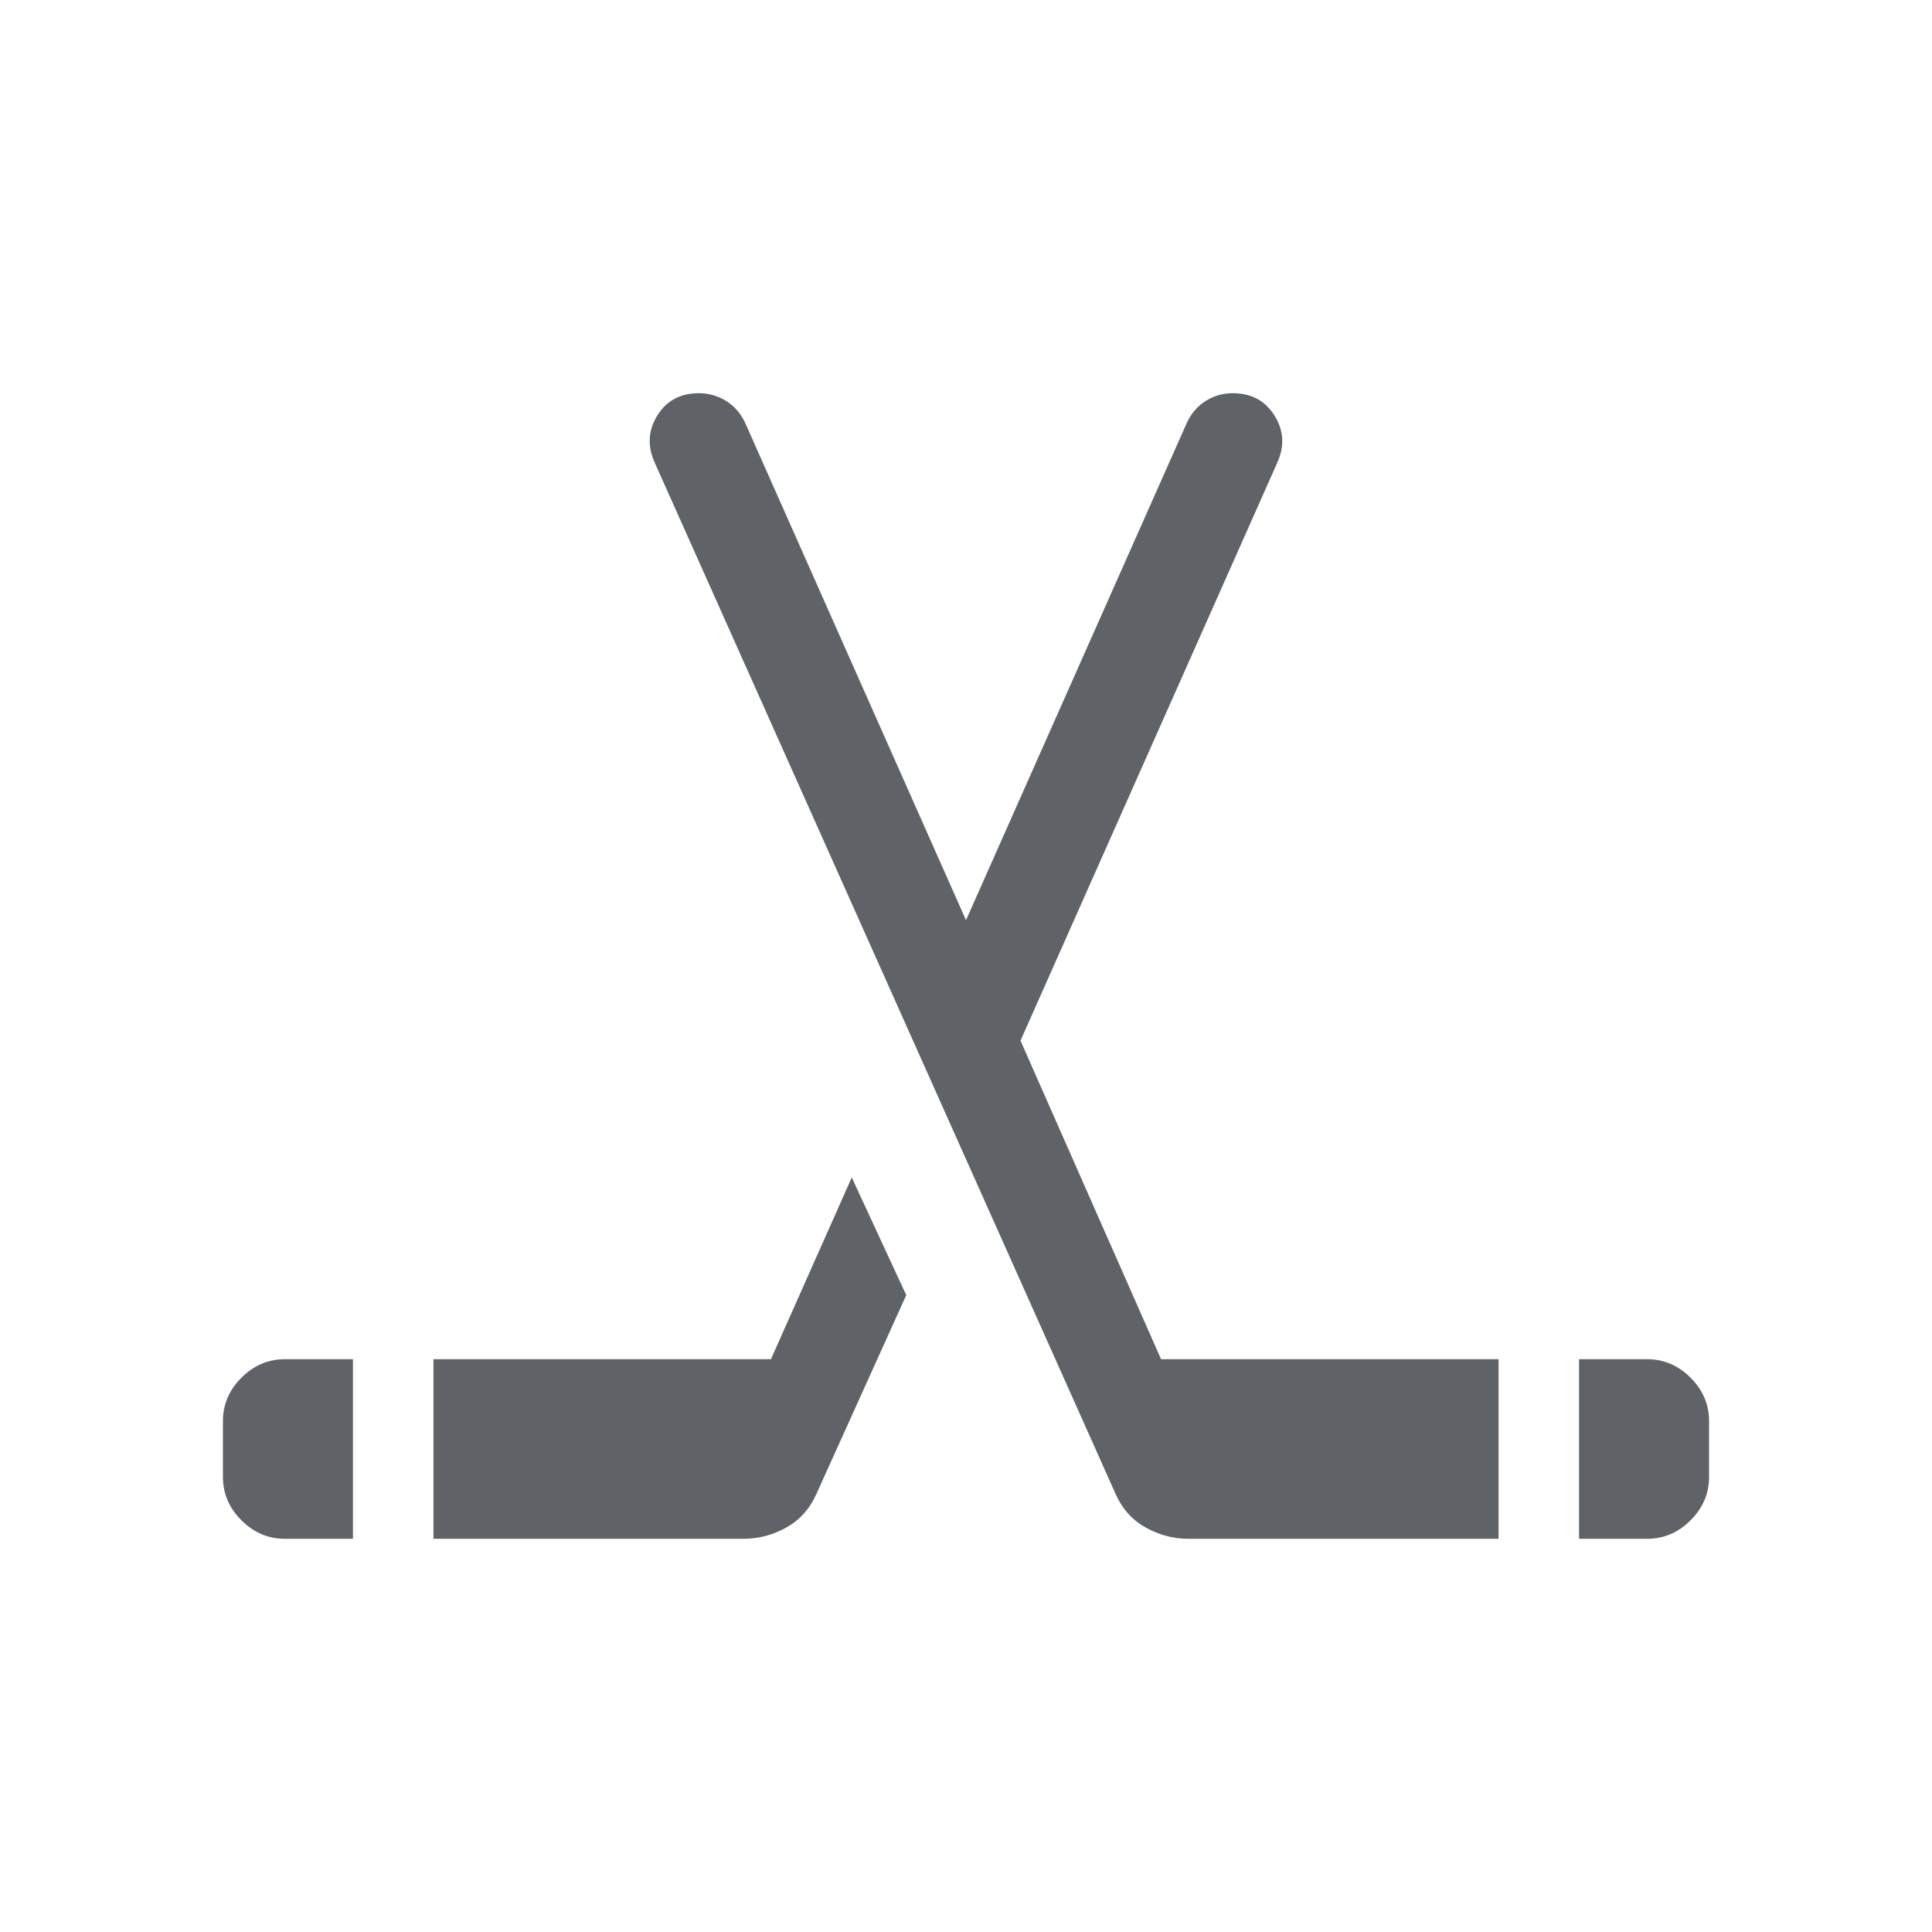 <svg xmlns="http://www.w3.org/2000/svg" height="24px" viewBox="0 -960 960 960" width="24px" fill="#5f6368"><path d="M110.77-226.15v-27.7q0-12.38 9.19-21.57 9.19-9.2 21.58-9.2h33.84v89.24h-33.84q-12.39 0-21.58-9.2-9.19-9.19-9.19-21.57Zm104.61 30.77v-89.24h167.7l40.15-90.3 27.08 58.46-44.77 99.08q-5 11-15 16.5t-21 5.5H215.38Zm633.85-30.77q0 12.38-9.19 21.57-9.19 9.2-21.58 9.2h-33.84v-89.24h33.84q12.39 0 21.58 9.2 9.19 9.19 9.19 21.57v27.7Zm-104.61 30.77H590.46q-11 0-21-5.5t-15-16.5L325.31-730.15q-5.54-12.31 1.31-23.39 6.84-11.08 20.61-11.08 7.23 0 13.39 3.74 6.15 3.73 9.53 10.73L480-502.77l109.85-247.38q3.38-7 9.42-10.73 6.04-3.74 13.27-3.74 13.77 0 20.73 11.08 6.96 11.08 1.42 23.39L507.08-442.92l69.84 158.3h167.7v89.24Z"/></svg>